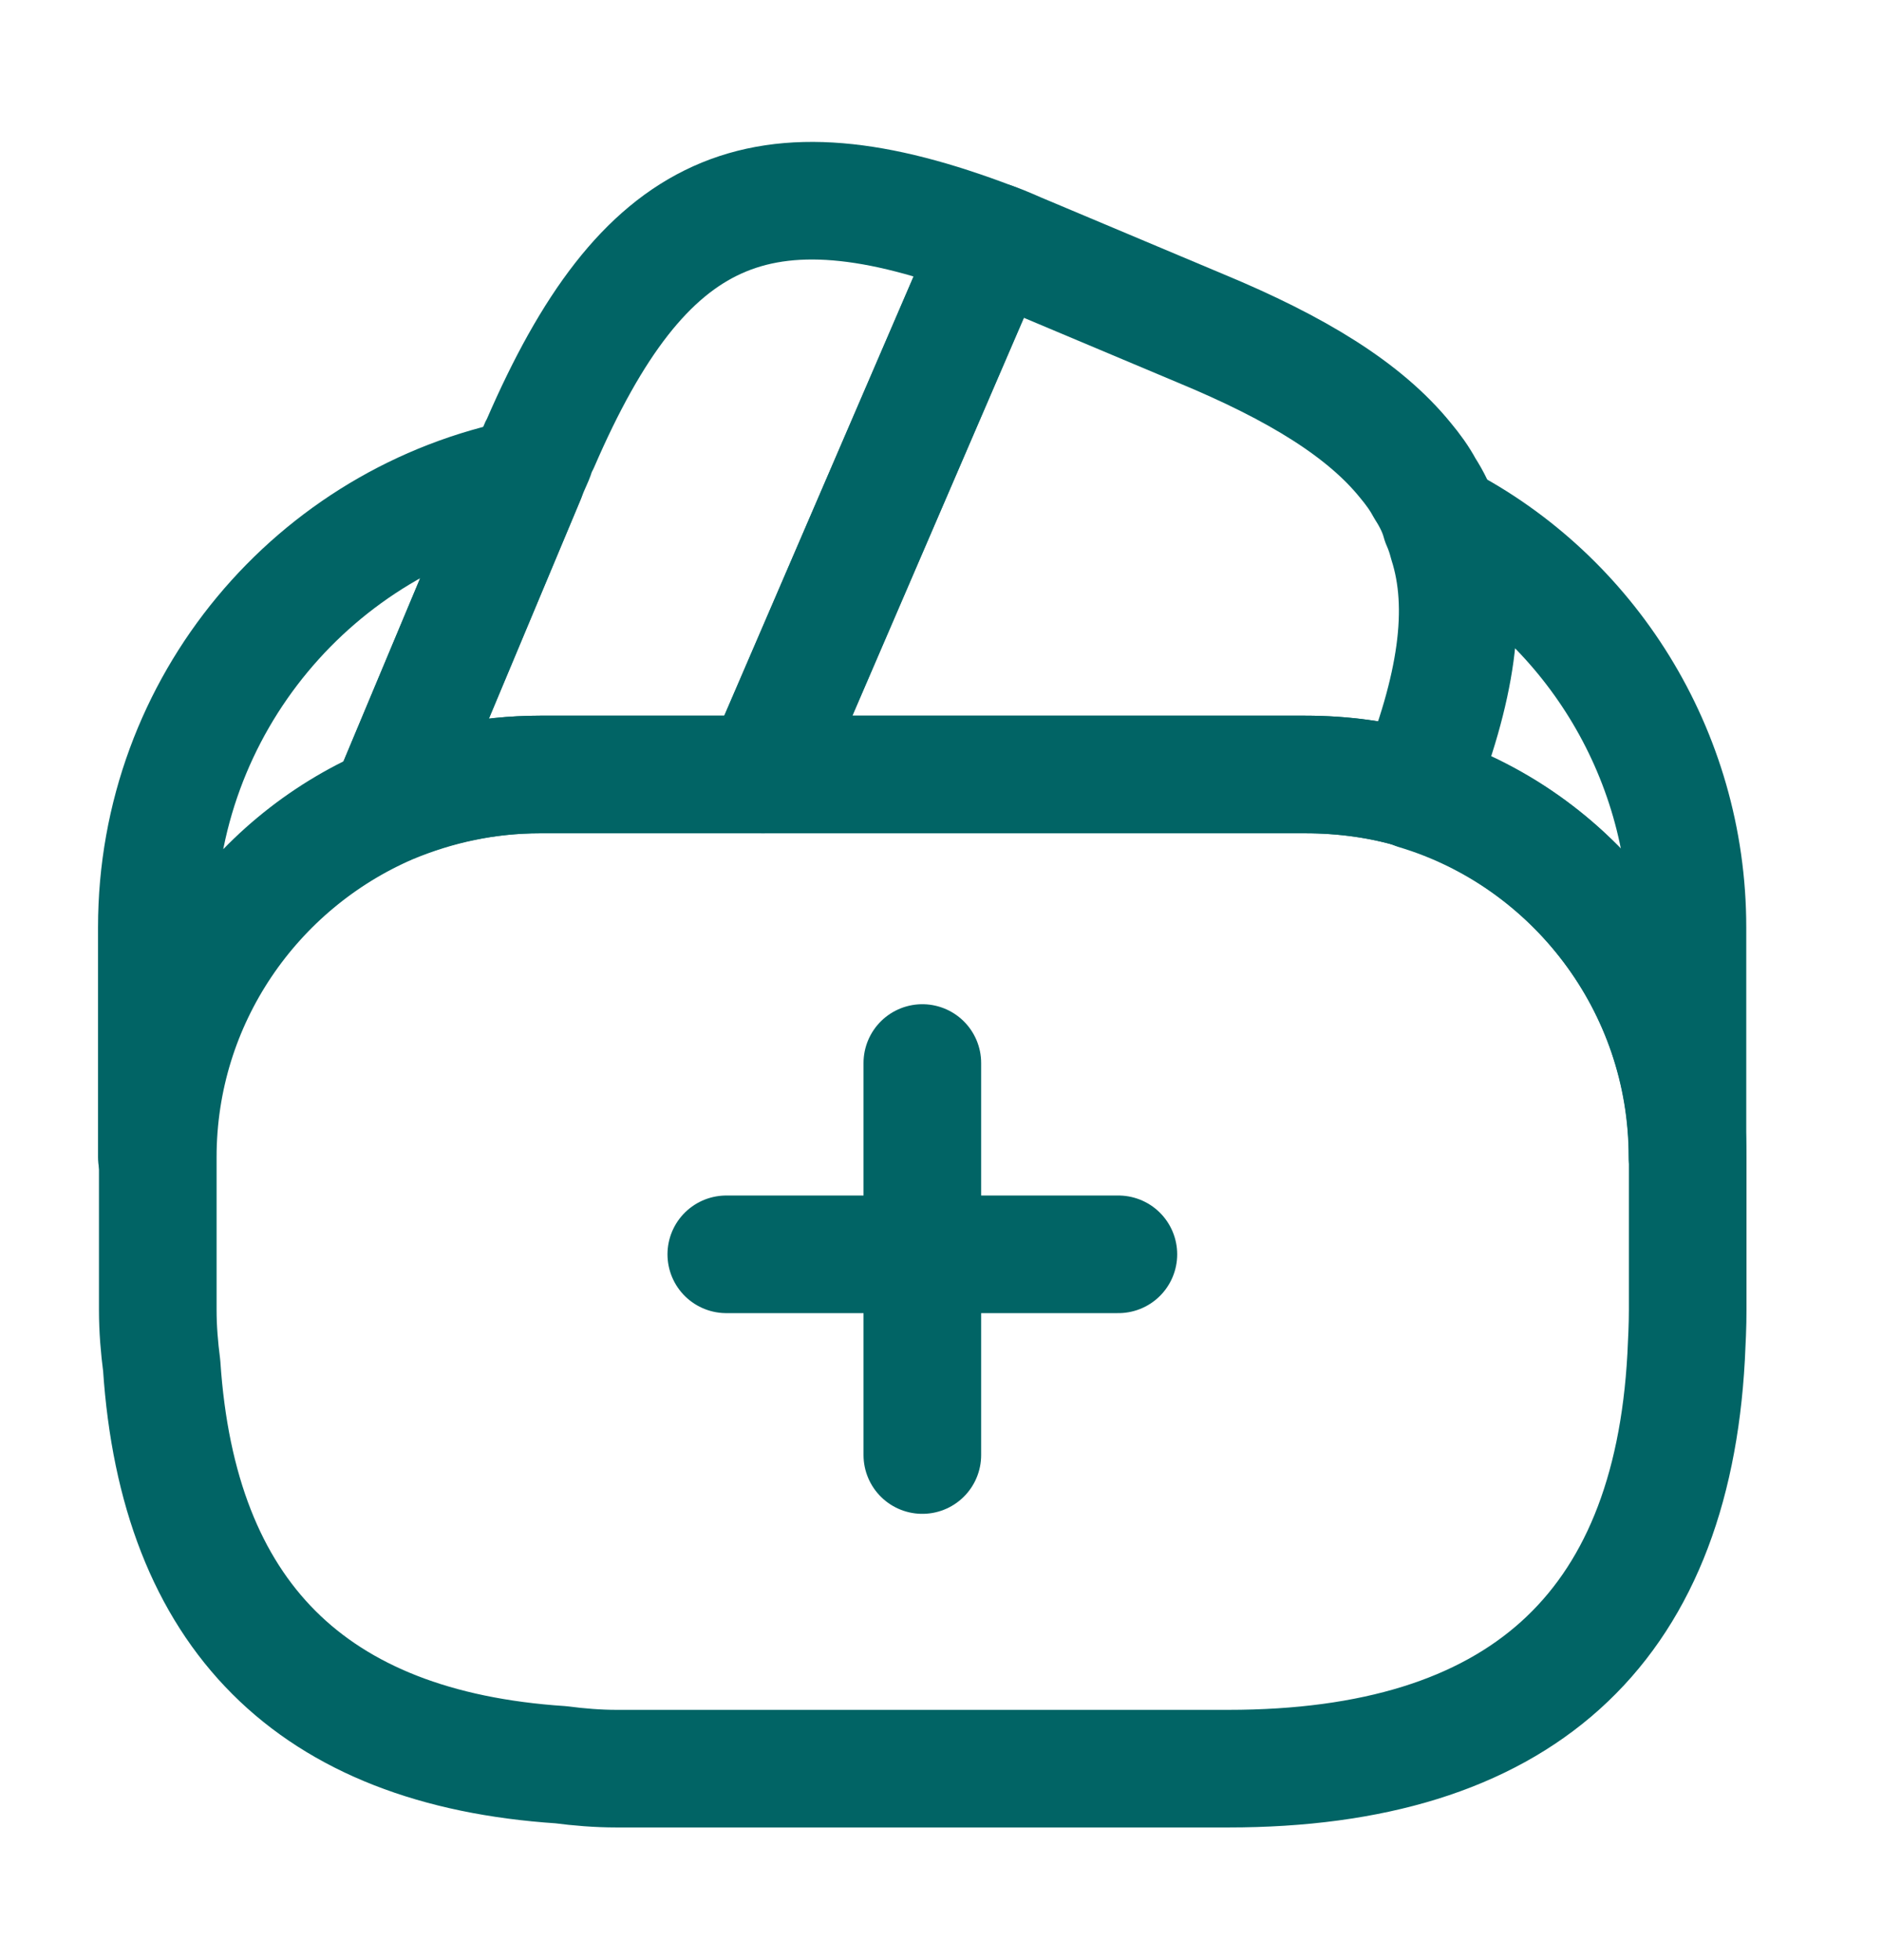 <svg width="24" height="25" viewBox="0 0 24 25" fill="none" xmlns="http://www.w3.org/2000/svg">
<path d="M14.262 15.998H9.262" stroke="#016465" stroke-width="1.5" stroke-miterlimit="10" stroke-linecap="round" stroke-linejoin="round"/>
<path d="M11.762 13.558V18.558" stroke="#016465" stroke-width="1.5" stroke-miterlimit="10" stroke-linecap="round" stroke-linejoin="round"/>
<path d="M12.66 3.078L12.63 3.148L9.73 9.878H6.88C6.2 9.878 5.55 10.018 4.96 10.268L6.71 6.088L6.75 5.988L6.82 5.828C6.84 5.768 6.86 5.708 6.89 5.658C8.2 2.628 9.68 1.938 12.66 3.078Z" stroke="#016465" stroke-width="1.5" stroke-linecap="round" stroke-linejoin="round"/>
<path d="M18.05 10.078C17.6 9.938 17.12 9.878 16.64 9.878H9.73L12.63 3.148L12.66 3.078C12.81 3.128 12.95 3.198 13.1 3.258L15.31 4.188C16.54 4.698 17.4 5.228 17.92 5.868C18.02 5.988 18.1 6.098 18.17 6.228C18.26 6.368 18.33 6.508 18.37 6.658C18.41 6.748 18.44 6.838 18.46 6.918C18.73 7.758 18.57 8.788 18.05 10.078Z" stroke="#016465" stroke-width="1.5" stroke-linecap="round" stroke-linejoin="round"/>
<path d="M21.522 14.758V16.708C21.522 16.908 21.512 17.108 21.502 17.308C21.312 20.798 19.362 22.558 15.662 22.558H7.862C7.622 22.558 7.382 22.538 7.152 22.508C3.972 22.298 2.272 20.598 2.062 17.418C2.032 17.188 2.012 16.948 2.012 16.708V14.758C2.012 12.748 3.232 11.018 4.972 10.268C5.572 10.018 6.212 9.878 6.892 9.878H16.652C17.142 9.878 17.622 9.948 18.062 10.078C20.052 10.688 21.522 12.548 21.522 14.758Z" stroke="#016465" stroke-width="1.5" stroke-linecap="round" stroke-linejoin="round"/>
<path d="M6.71 6.088L4.96 10.268C3.22 11.018 2 12.748 2 14.758V11.828C2 8.988 4.02 6.618 6.71 6.088Z" stroke="#016465" stroke-width="1.5" stroke-linecap="round" stroke-linejoin="round"/>
<path d="M21.519 11.827V14.757C21.519 12.557 20.059 10.687 18.059 10.087C18.579 8.787 18.729 7.767 18.479 6.917C18.459 6.827 18.429 6.737 18.389 6.657C20.249 7.617 21.519 9.587 21.519 11.827Z" stroke="#016465" stroke-width="1.5" stroke-linecap="round" stroke-linejoin="round"/>
</svg>
